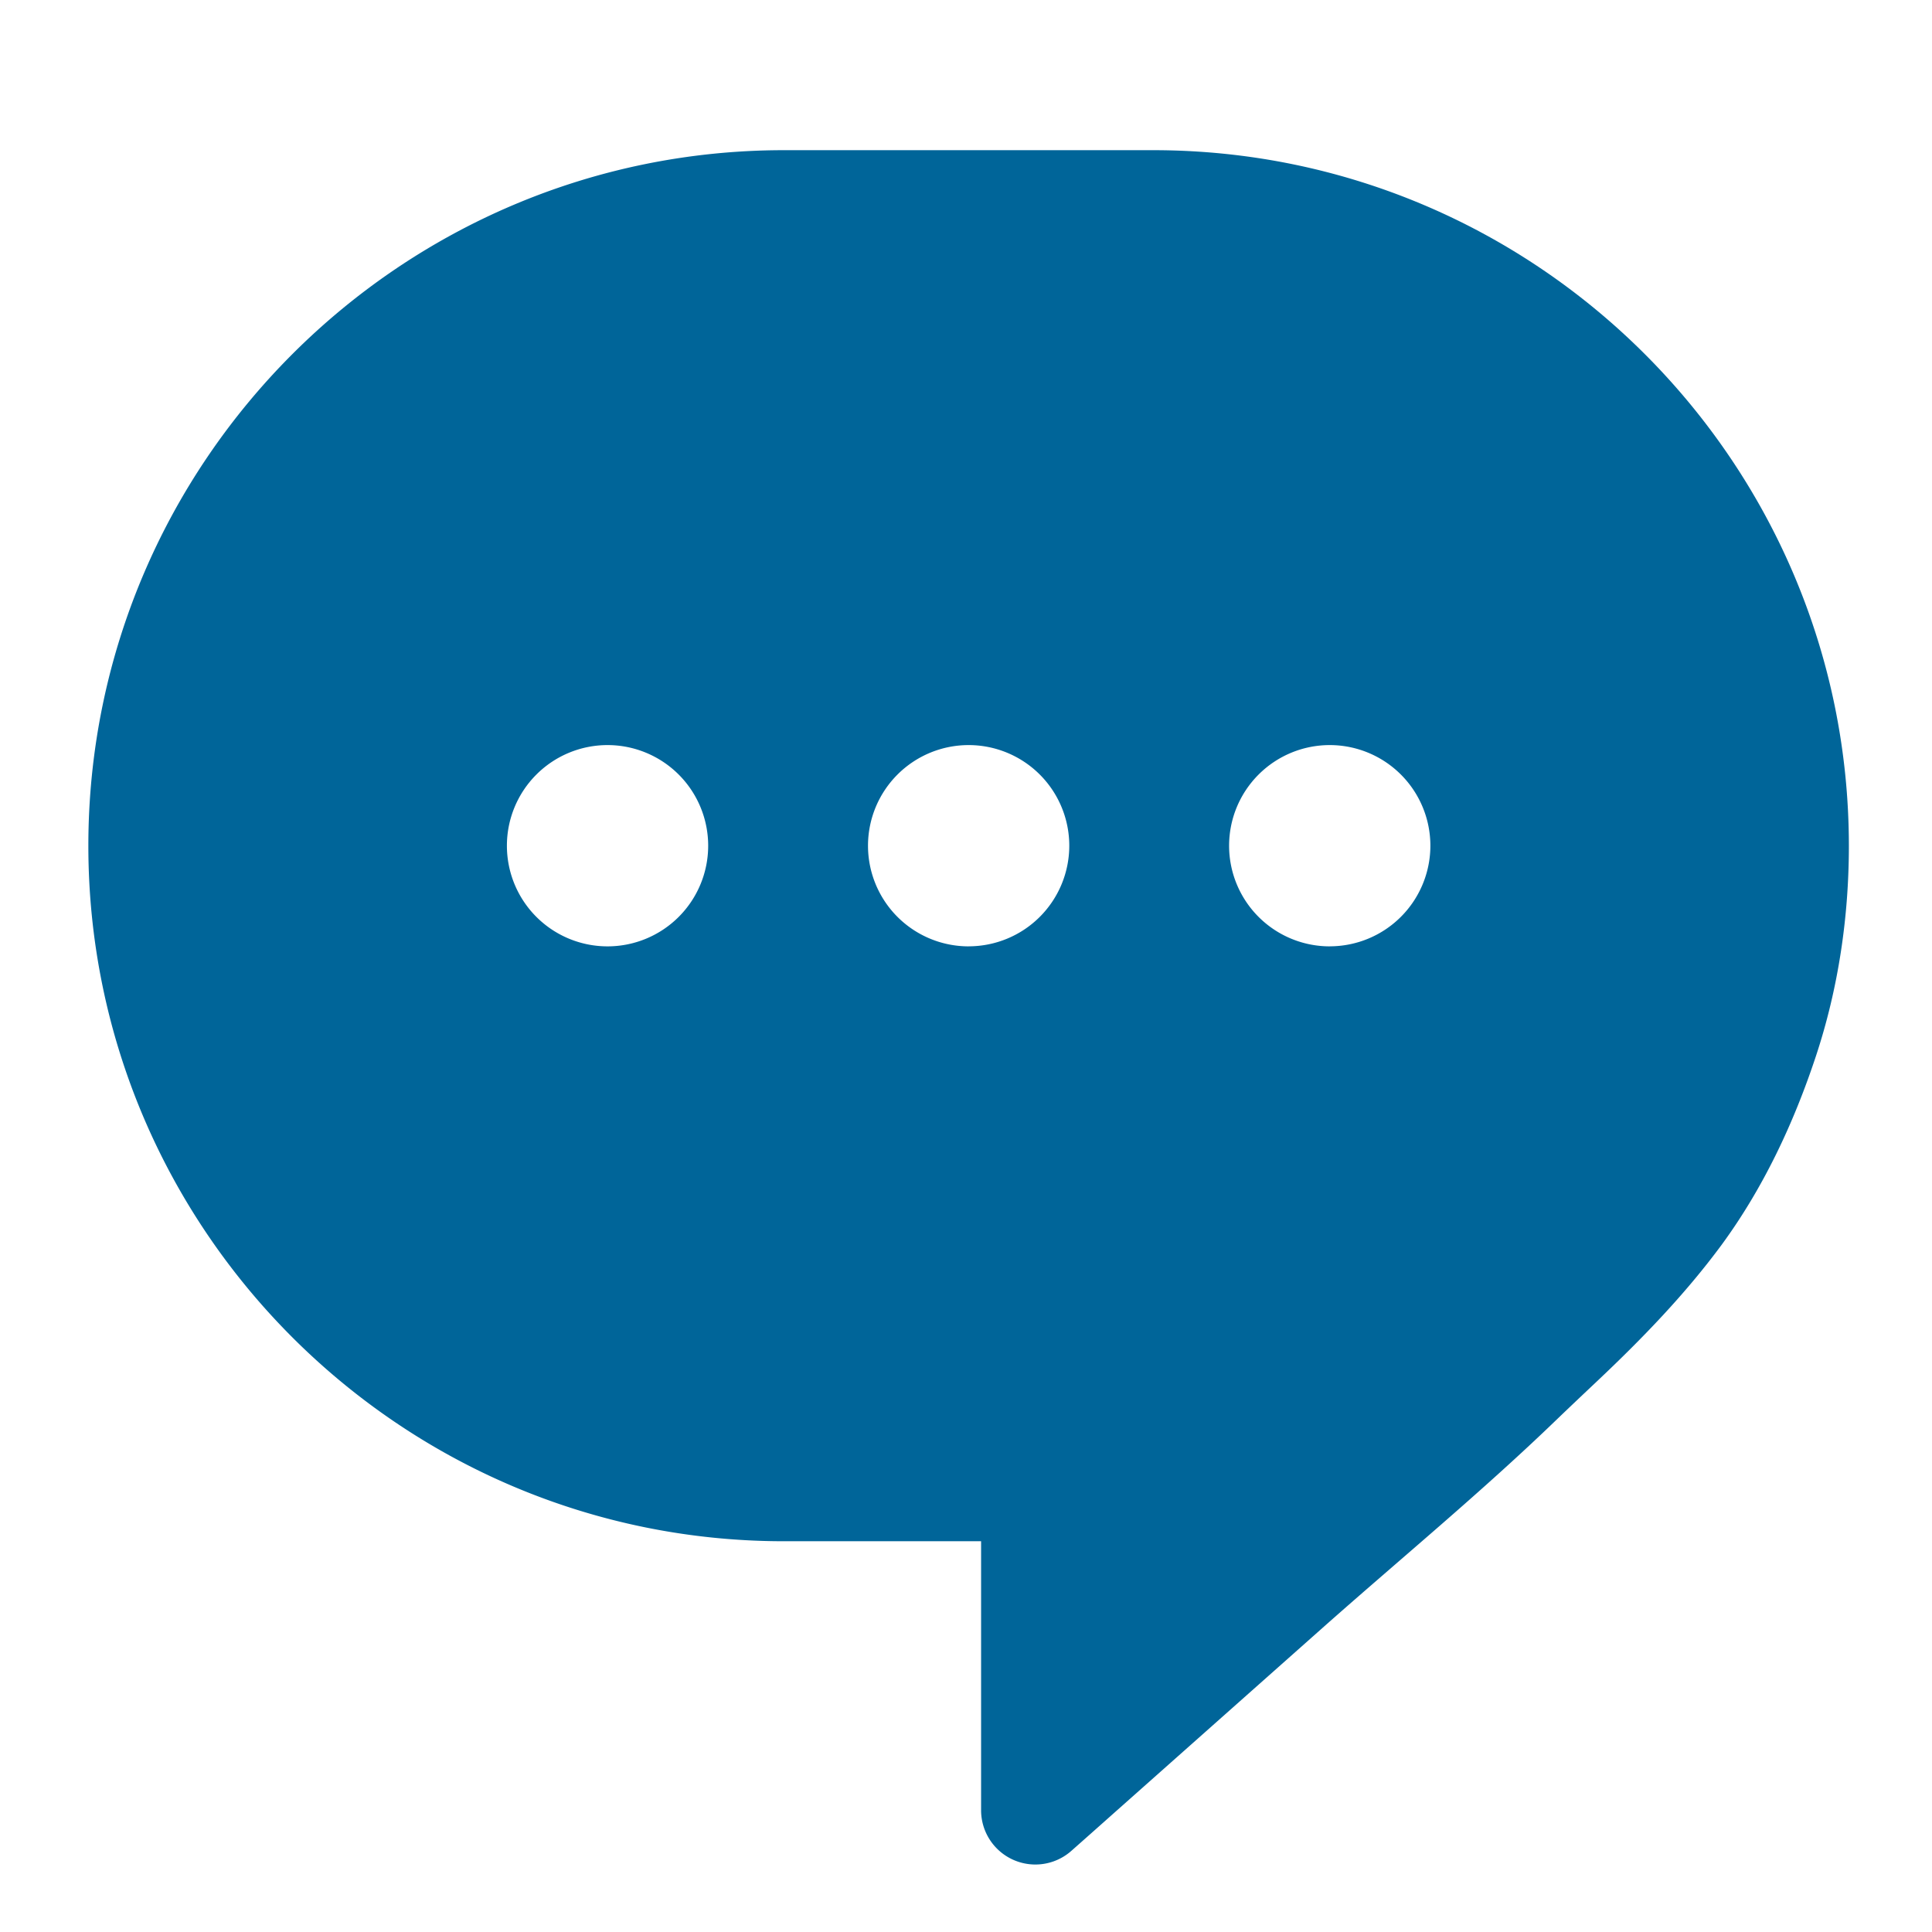 <svg id="图层_1" data-name="图层 1" xmlns="http://www.w3.org/2000/svg" viewBox="0 0 1024 1024"><defs><style>.cls-1{fill:#006599;}</style></defs><title>联系我们icon</title><path class="cls-1" d="M611.23,79.6H415.53C212.22,79.6,46.83,245,46.83,448.27S212.22,816.91,415.55,816.89H520V959.55A28.76,28.76,0,0,0,567.83,981q11.61-10.26,23.17-20.56L700.76,863c41.59-36.9,85-72.58,124.94-111.2,7-6.72,14-13.32,21.07-20,23.72-22.41,46.27-45.67,65.71-72,22.14-30.18,38.26-64.56,50-100.05,11.86-35.84,17.46-73.67,17.46-111.44C979.92,245,814.54,79.6,611.23,79.6ZM322,501.59a53.34,53.34,0,1,1,53.35-53.33A53.34,53.34,0,0,1,322,501.59Zm191.4,0a53.34,53.34,0,1,1,53.34-53.34A53.34,53.34,0,0,1,513.38,501.57Zm191.35,0a53.34,53.34,0,1,1,53.38-53.33A53.36,53.36,0,0,1,704.73,501.57Z"/></svg>